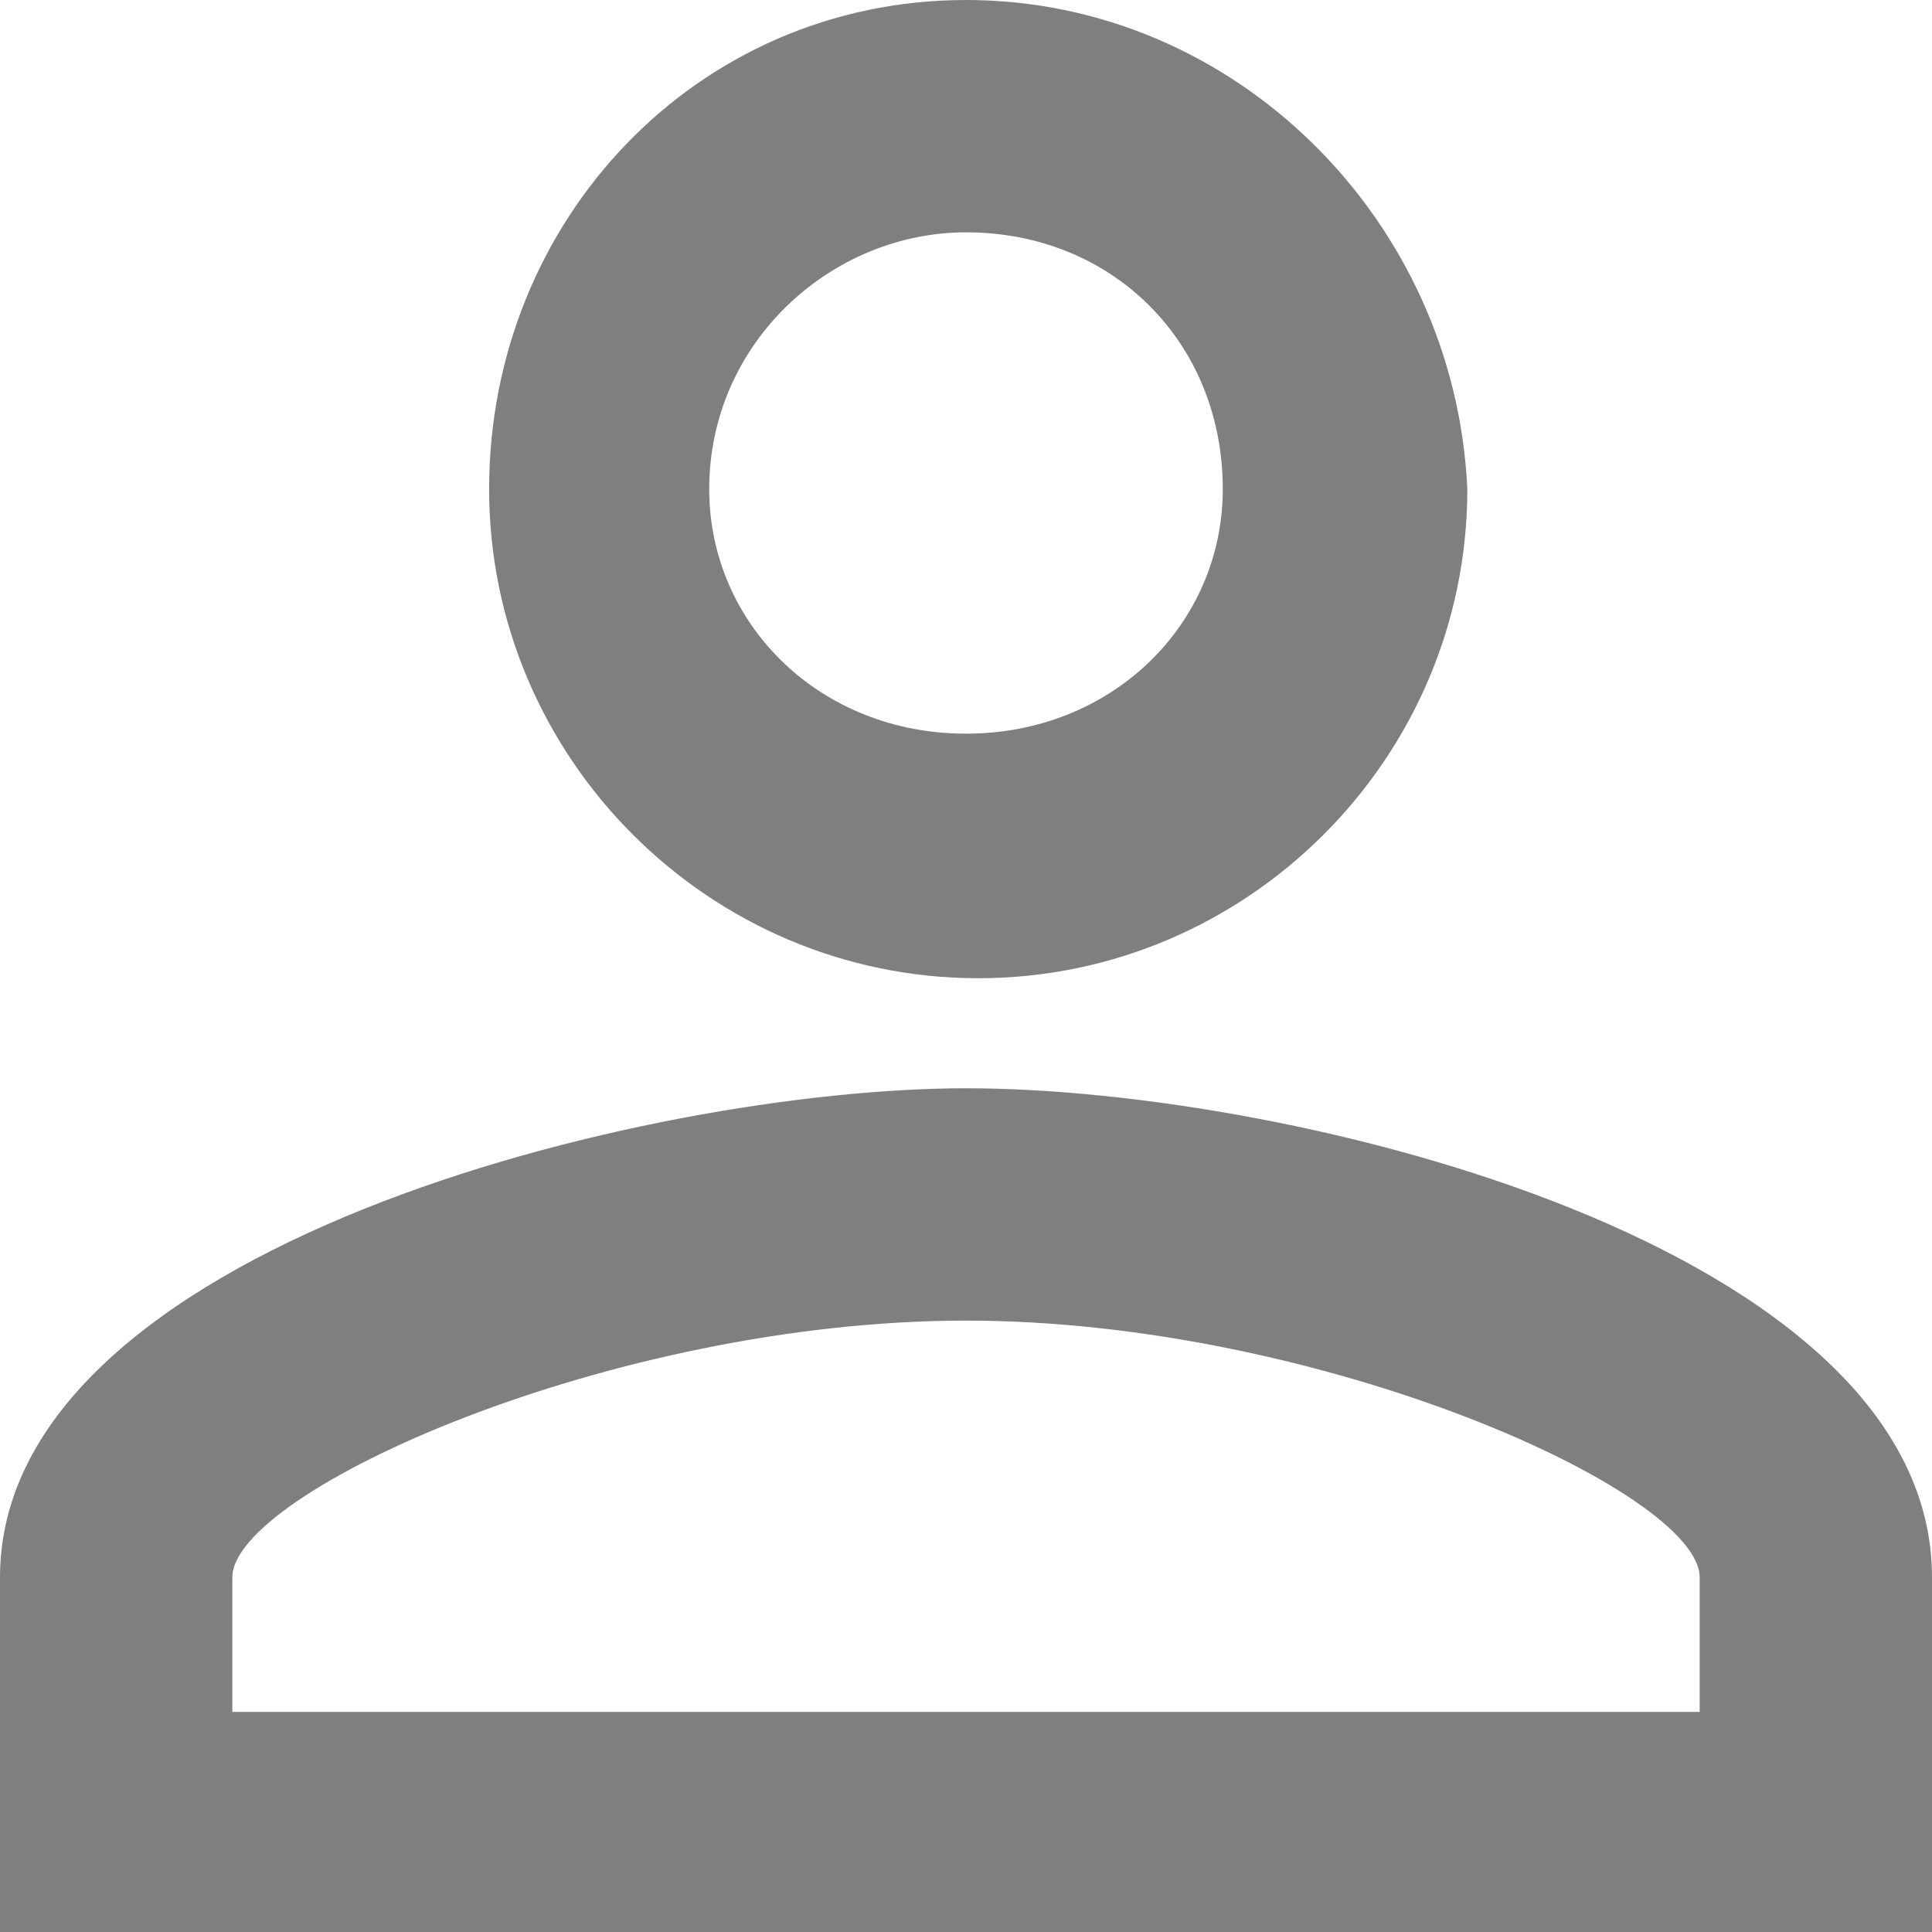 <?xml version="1.0" encoding="utf-8"?>
<!-- Generator: Adobe Illustrator 22.1.0, SVG Export Plug-In . SVG Version: 6.00 Build 0)  -->
<svg version="1.1" id="Layer_1" xmlns="http://www.w3.org/2000/svg" xmlns:xlink="http://www.w3.org/1999/xlink" x="0px" y="0px"
	 viewBox="0 0 15.8 15.8" style="enable-background:new 0 0 15.8 15.8;" xml:space="preserve">
<style type="text/css">
	.st0{opacity:0.5;}
</style>
<path class="st0" d="M7.9,1.9C9.1,1.9,10,2.8,10,4C10,5.1,9.1,6,7.9,6S5.8,5.1,5.8,4c0,0,0,0,0,0C5.8,2.8,6.8,1.9,7.9,1.9
	C7.9,1.9,7.9,1.9,7.9,1.9 M7.9,10.8c2.9,0,6,1.4,6,2.1V14H1.9v-1.1C1.9,12.2,5,10.8,7.9,10.8 M7.9,0C5.7,0,4,1.8,4,4s1.8,4,4,4
	s4-1.8,4-4C11.9,1.8,10.1,0,7.9,0C7.9,0,7.9,0,7.9,0z M7.9,8.9c-2.6,0-7.9,1.3-7.9,4v3h15.8v-3C15.8,10.2,10.6,8.9,7.9,8.9z"/>
</svg>
